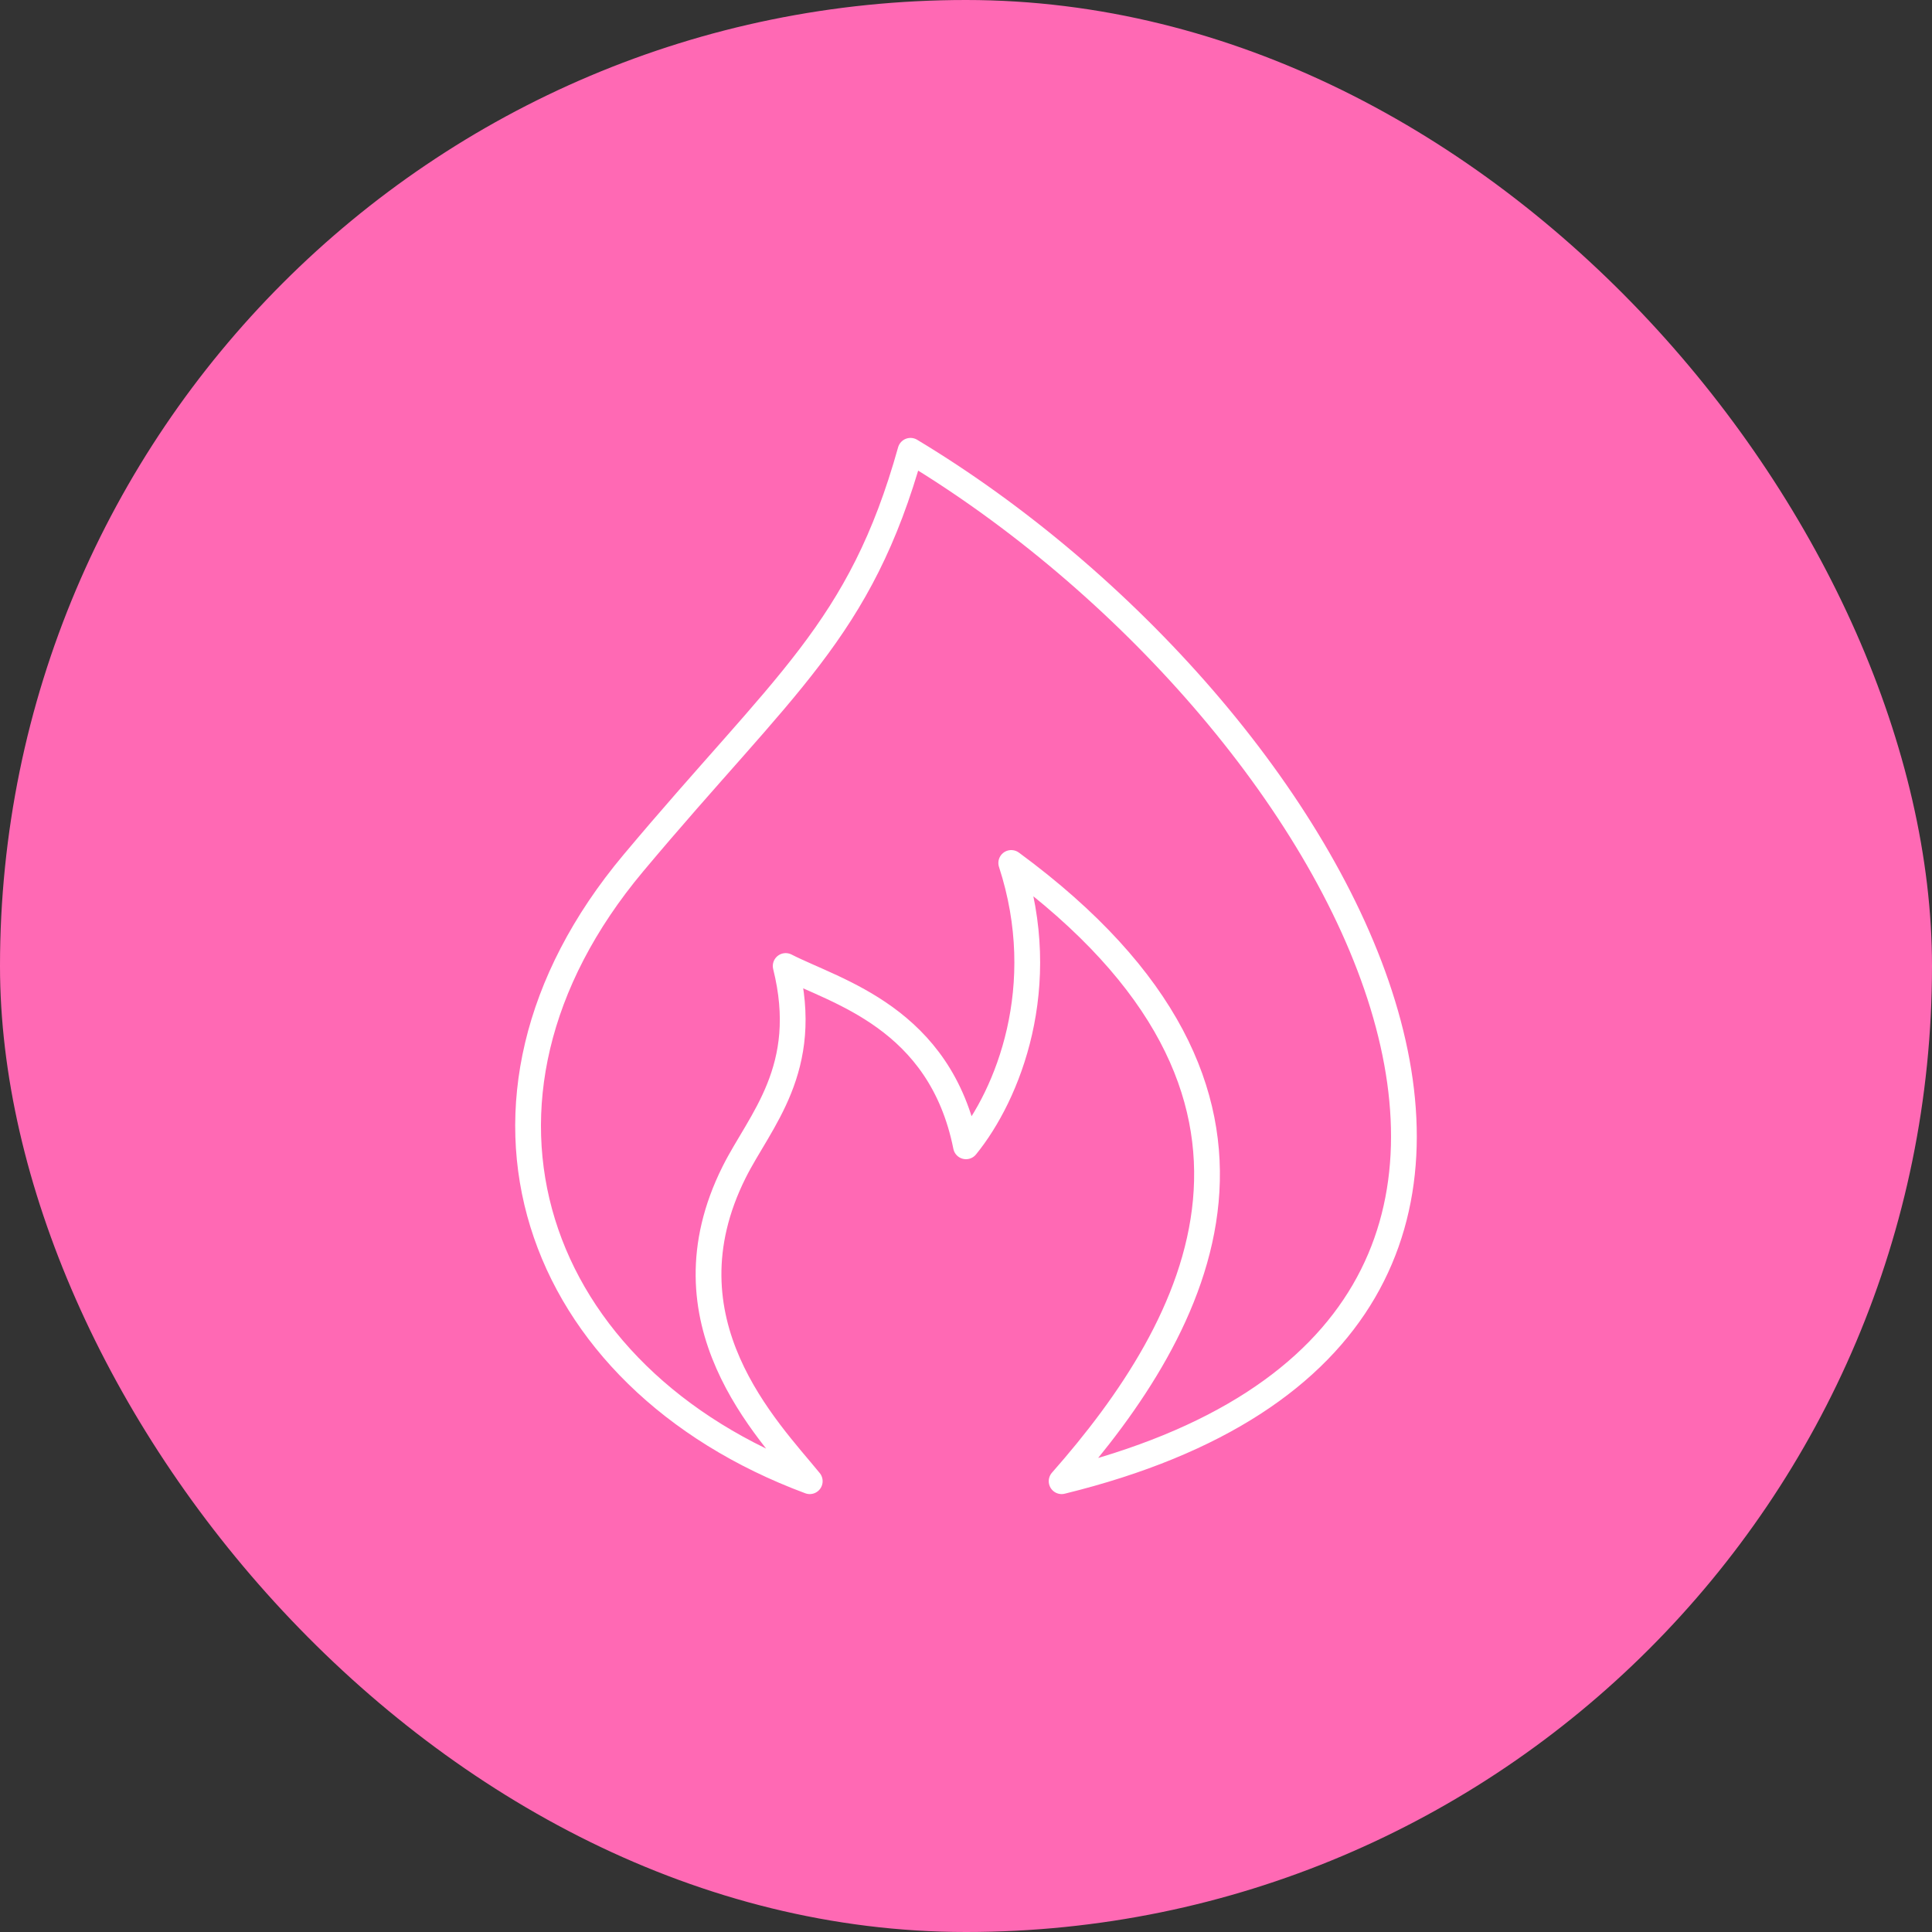 <?xml version="1.0" encoding="UTF-8"?> <svg xmlns="http://www.w3.org/2000/svg" width="150" height="150" viewBox="0 0 150 150" fill="none"><rect x="0" y="0" width="150" height="150" fill="#333333" stroke="none"/><rect width="150" height="150" rx="75" fill="#FF69B4"></rect><path d="M82.424 115C131.313 103 103.935 55 70.691 35C66.781 49 60.913 53 49.18 67C33.645 85.536 41.358 107 62.869 115C59.61 111 51.198 102.603 57 91C59 87 63 83 61 75C64.911 77 73 79 75 89C78.259 85 81.642 76.6 78.513 67C103 85 93 103 82.424 115Z" stroke="white" stroke-width="2" stroke-linecap="round" stroke-linejoin="round"></path></svg> 